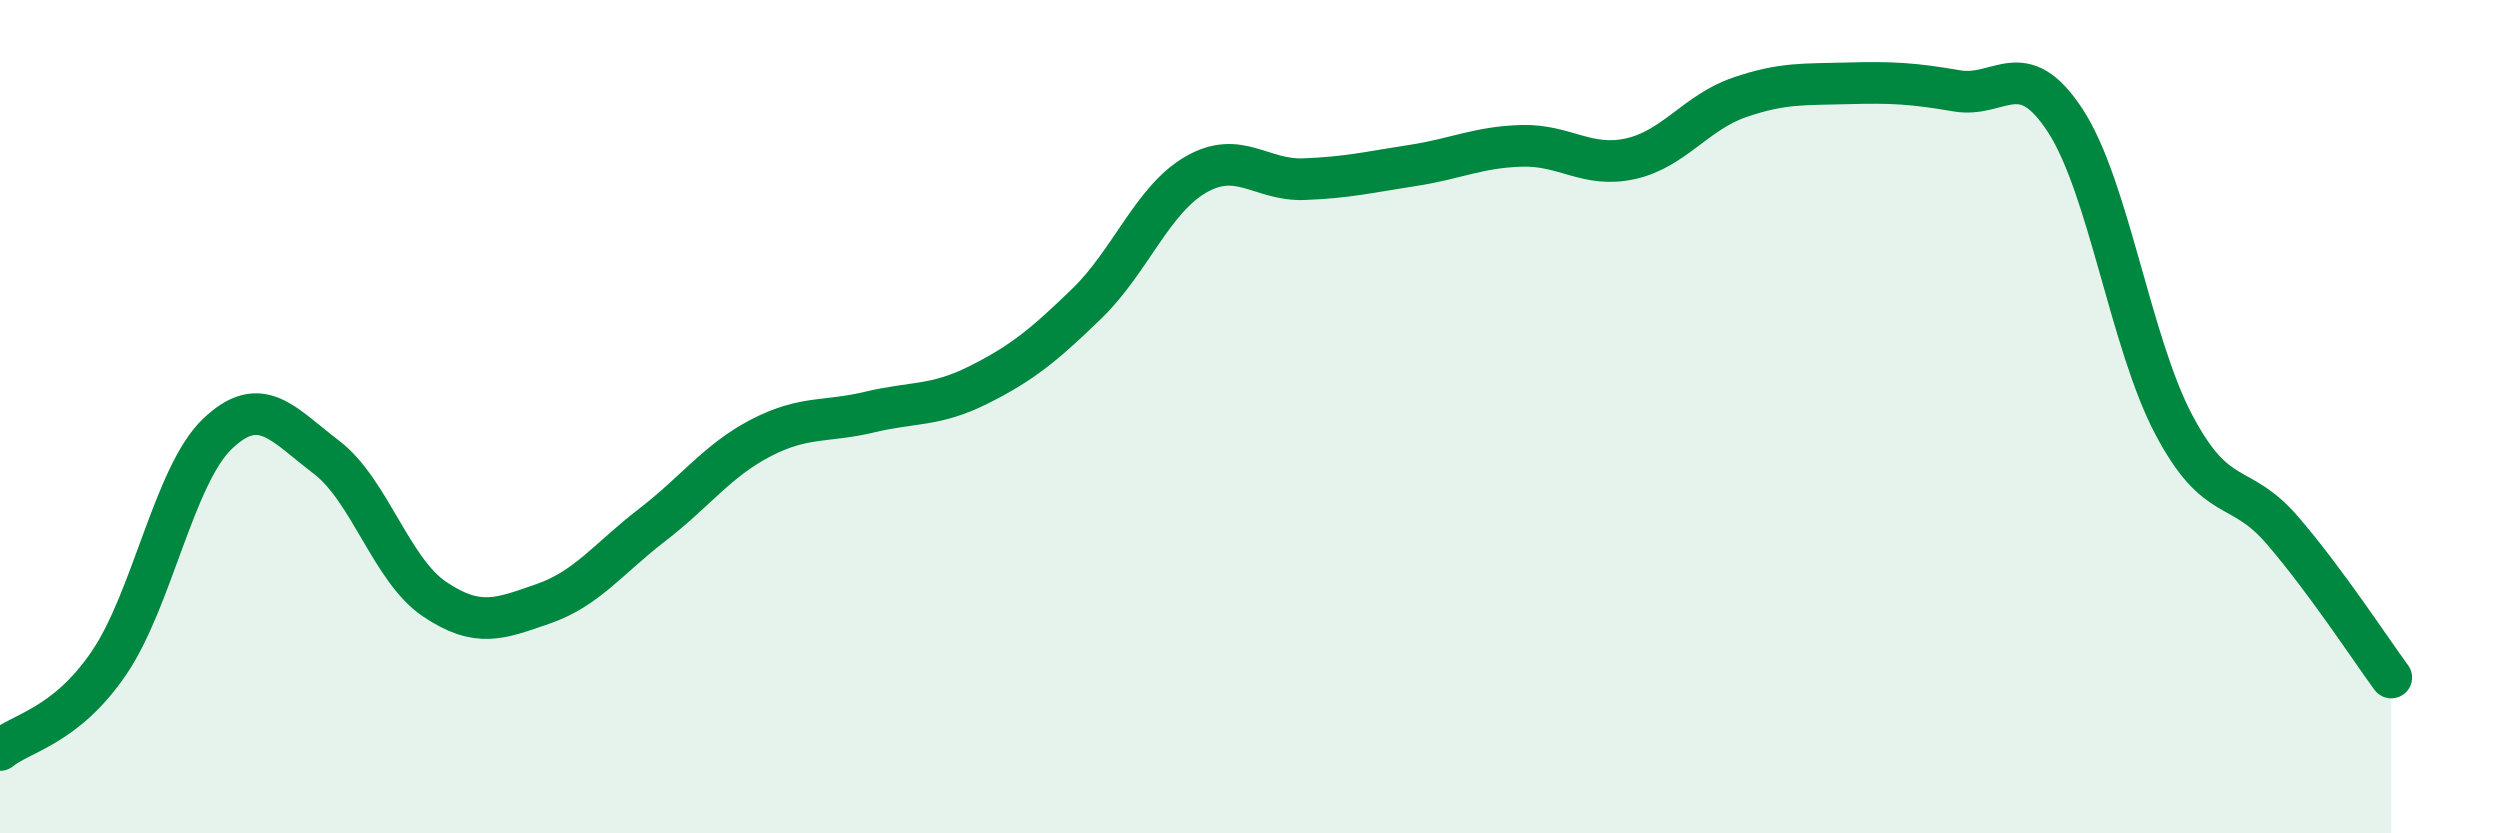 
    <svg width="60" height="20" viewBox="0 0 60 20" xmlns="http://www.w3.org/2000/svg">
      <path
        d="M 0,18 C 0.52,17.58 1.57,17.44 2.61,15.92 C 3.65,14.4 4.18,11.4 5.22,10.41 C 6.26,9.42 6.79,10.18 7.83,10.97 C 8.87,11.76 9.39,13.68 10.43,14.38 C 11.47,15.08 12,14.85 13.04,14.49 C 14.08,14.13 14.61,13.4 15.65,12.6 C 16.69,11.8 17.22,11.05 18.26,10.51 C 19.3,9.97 19.83,10.14 20.87,9.89 C 21.91,9.64 22.44,9.76 23.48,9.24 C 24.52,8.72 25.05,8.29 26.09,7.28 C 27.13,6.27 27.66,4.79 28.7,4.19 C 29.74,3.59 30.26,4.34 31.3,4.3 C 32.34,4.26 32.87,4.13 33.91,3.97 C 34.95,3.81 35.48,3.53 36.52,3.5 C 37.56,3.47 38.09,4.04 39.13,3.81 C 40.17,3.58 40.7,2.7 41.74,2.34 C 42.78,1.98 43.31,2.03 44.35,2 C 45.39,1.97 45.92,2 46.96,2.18 C 48,2.36 48.53,1.3 49.57,2.9 C 50.61,4.5 51.13,8.22 52.17,10.19 C 53.21,12.16 53.74,11.52 54.78,12.73 C 55.82,13.94 56.87,15.55 57.39,16.26L57.39 20L0 20Z"
        fill="#008740"
        opacity="0.1"
        stroke-linecap="round"
        stroke-linejoin="round"
      />
      <path
        d="M 0,18 C 0.52,17.58 1.57,17.44 2.61,15.92 C 3.65,14.4 4.18,11.4 5.22,10.41 C 6.26,9.42 6.79,10.18 7.83,10.97 C 8.87,11.76 9.39,13.68 10.43,14.38 C 11.47,15.08 12,14.85 13.04,14.49 C 14.08,14.13 14.61,13.4 15.65,12.6 C 16.69,11.8 17.22,11.05 18.26,10.51 C 19.3,9.97 19.83,10.14 20.87,9.89 C 21.91,9.64 22.44,9.76 23.48,9.24 C 24.52,8.72 25.05,8.29 26.09,7.28 C 27.13,6.27 27.66,4.79 28.7,4.19 C 29.74,3.59 30.26,4.34 31.3,4.3 C 32.34,4.26 32.87,4.13 33.91,3.97 C 34.95,3.81 35.48,3.53 36.52,3.5 C 37.56,3.47 38.09,4.04 39.13,3.81 C 40.17,3.58 40.7,2.7 41.74,2.34 C 42.78,1.98 43.31,2.03 44.35,2 C 45.39,1.97 45.92,2 46.96,2.18 C 48,2.36 48.53,1.3 49.57,2.9 C 50.61,4.5 51.13,8.22 52.17,10.19 C 53.21,12.16 53.74,11.52 54.78,12.73 C 55.82,13.94 56.87,15.55 57.39,16.26"
        stroke="#008740"
        stroke-width="1"
        fill="none"
        stroke-linecap="round"
        stroke-linejoin="round"
      />
    </svg>
  